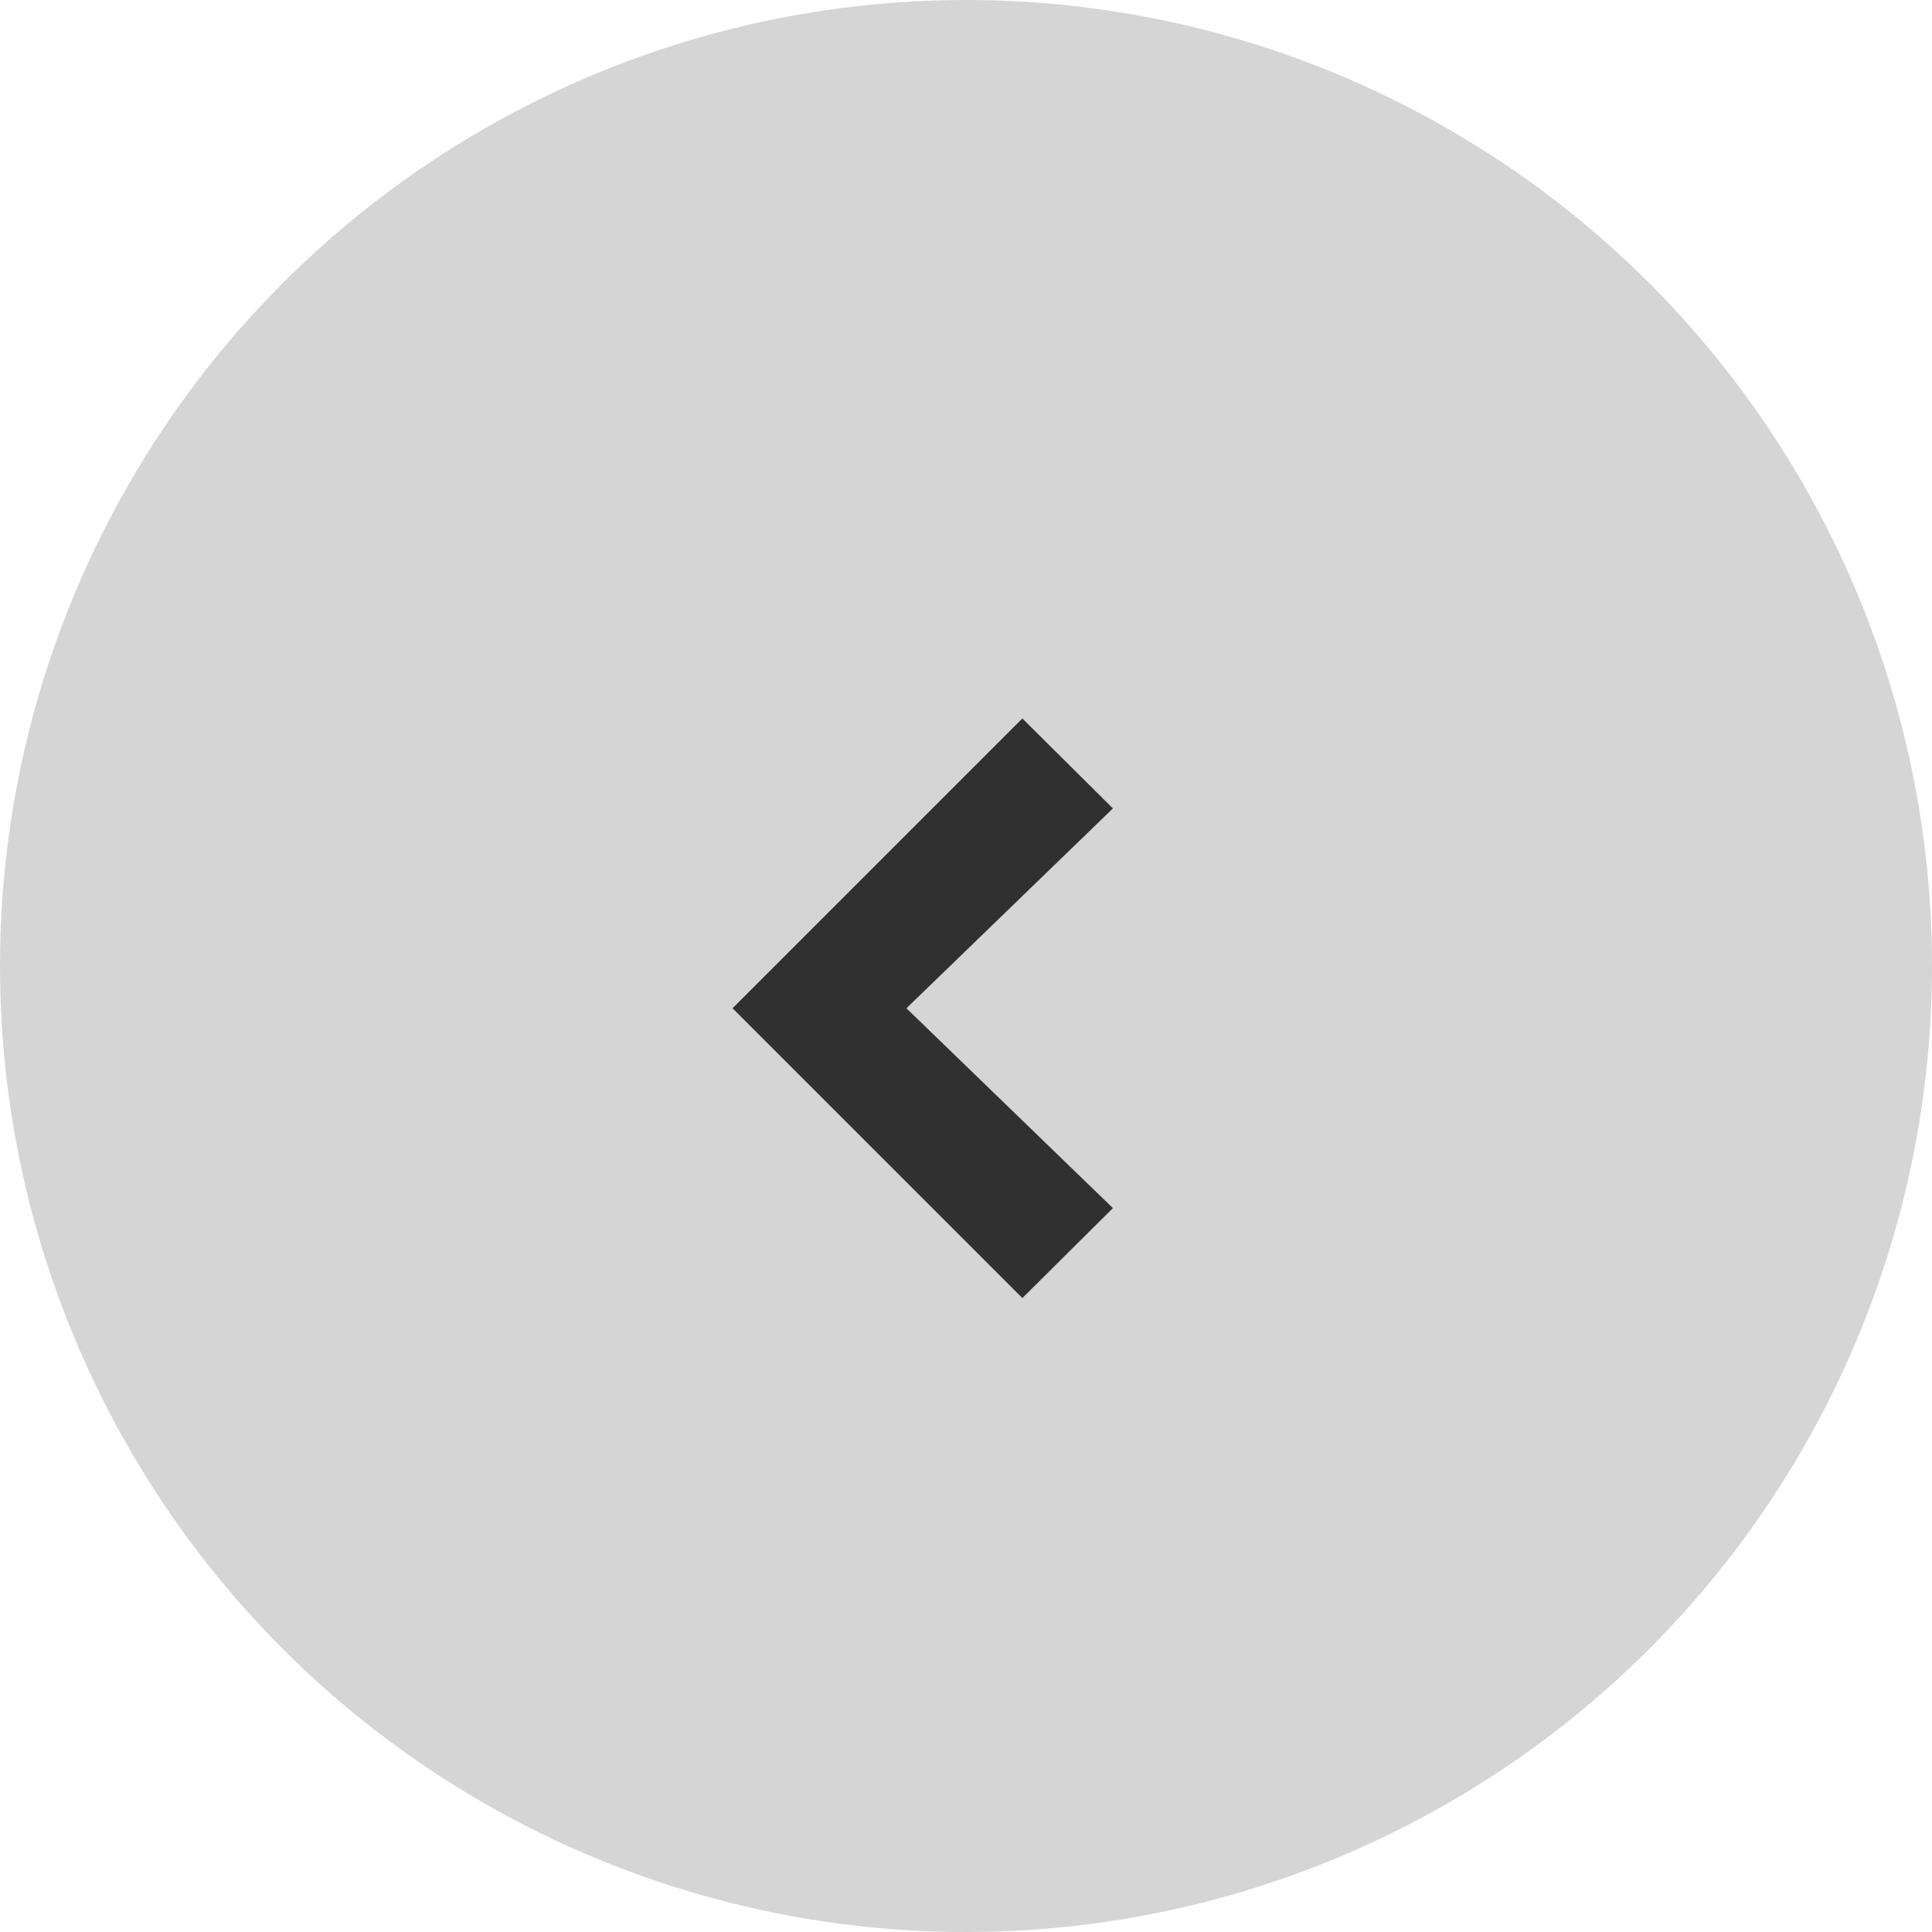 <?xml version="1.0" encoding="UTF-8"?> <svg xmlns="http://www.w3.org/2000/svg" width="96" height="96" viewBox="0 0 96 96" fill="none"><circle opacity="0.2" cx="48" cy="48" r="48" fill="#303030"></circle><path d="M50.8 64.5L36.4 50.1L50.8 35.7L55.3 40.17L45.04 50.1L55.3 60.03L50.8 64.5Z" fill="#303030"></path></svg> 